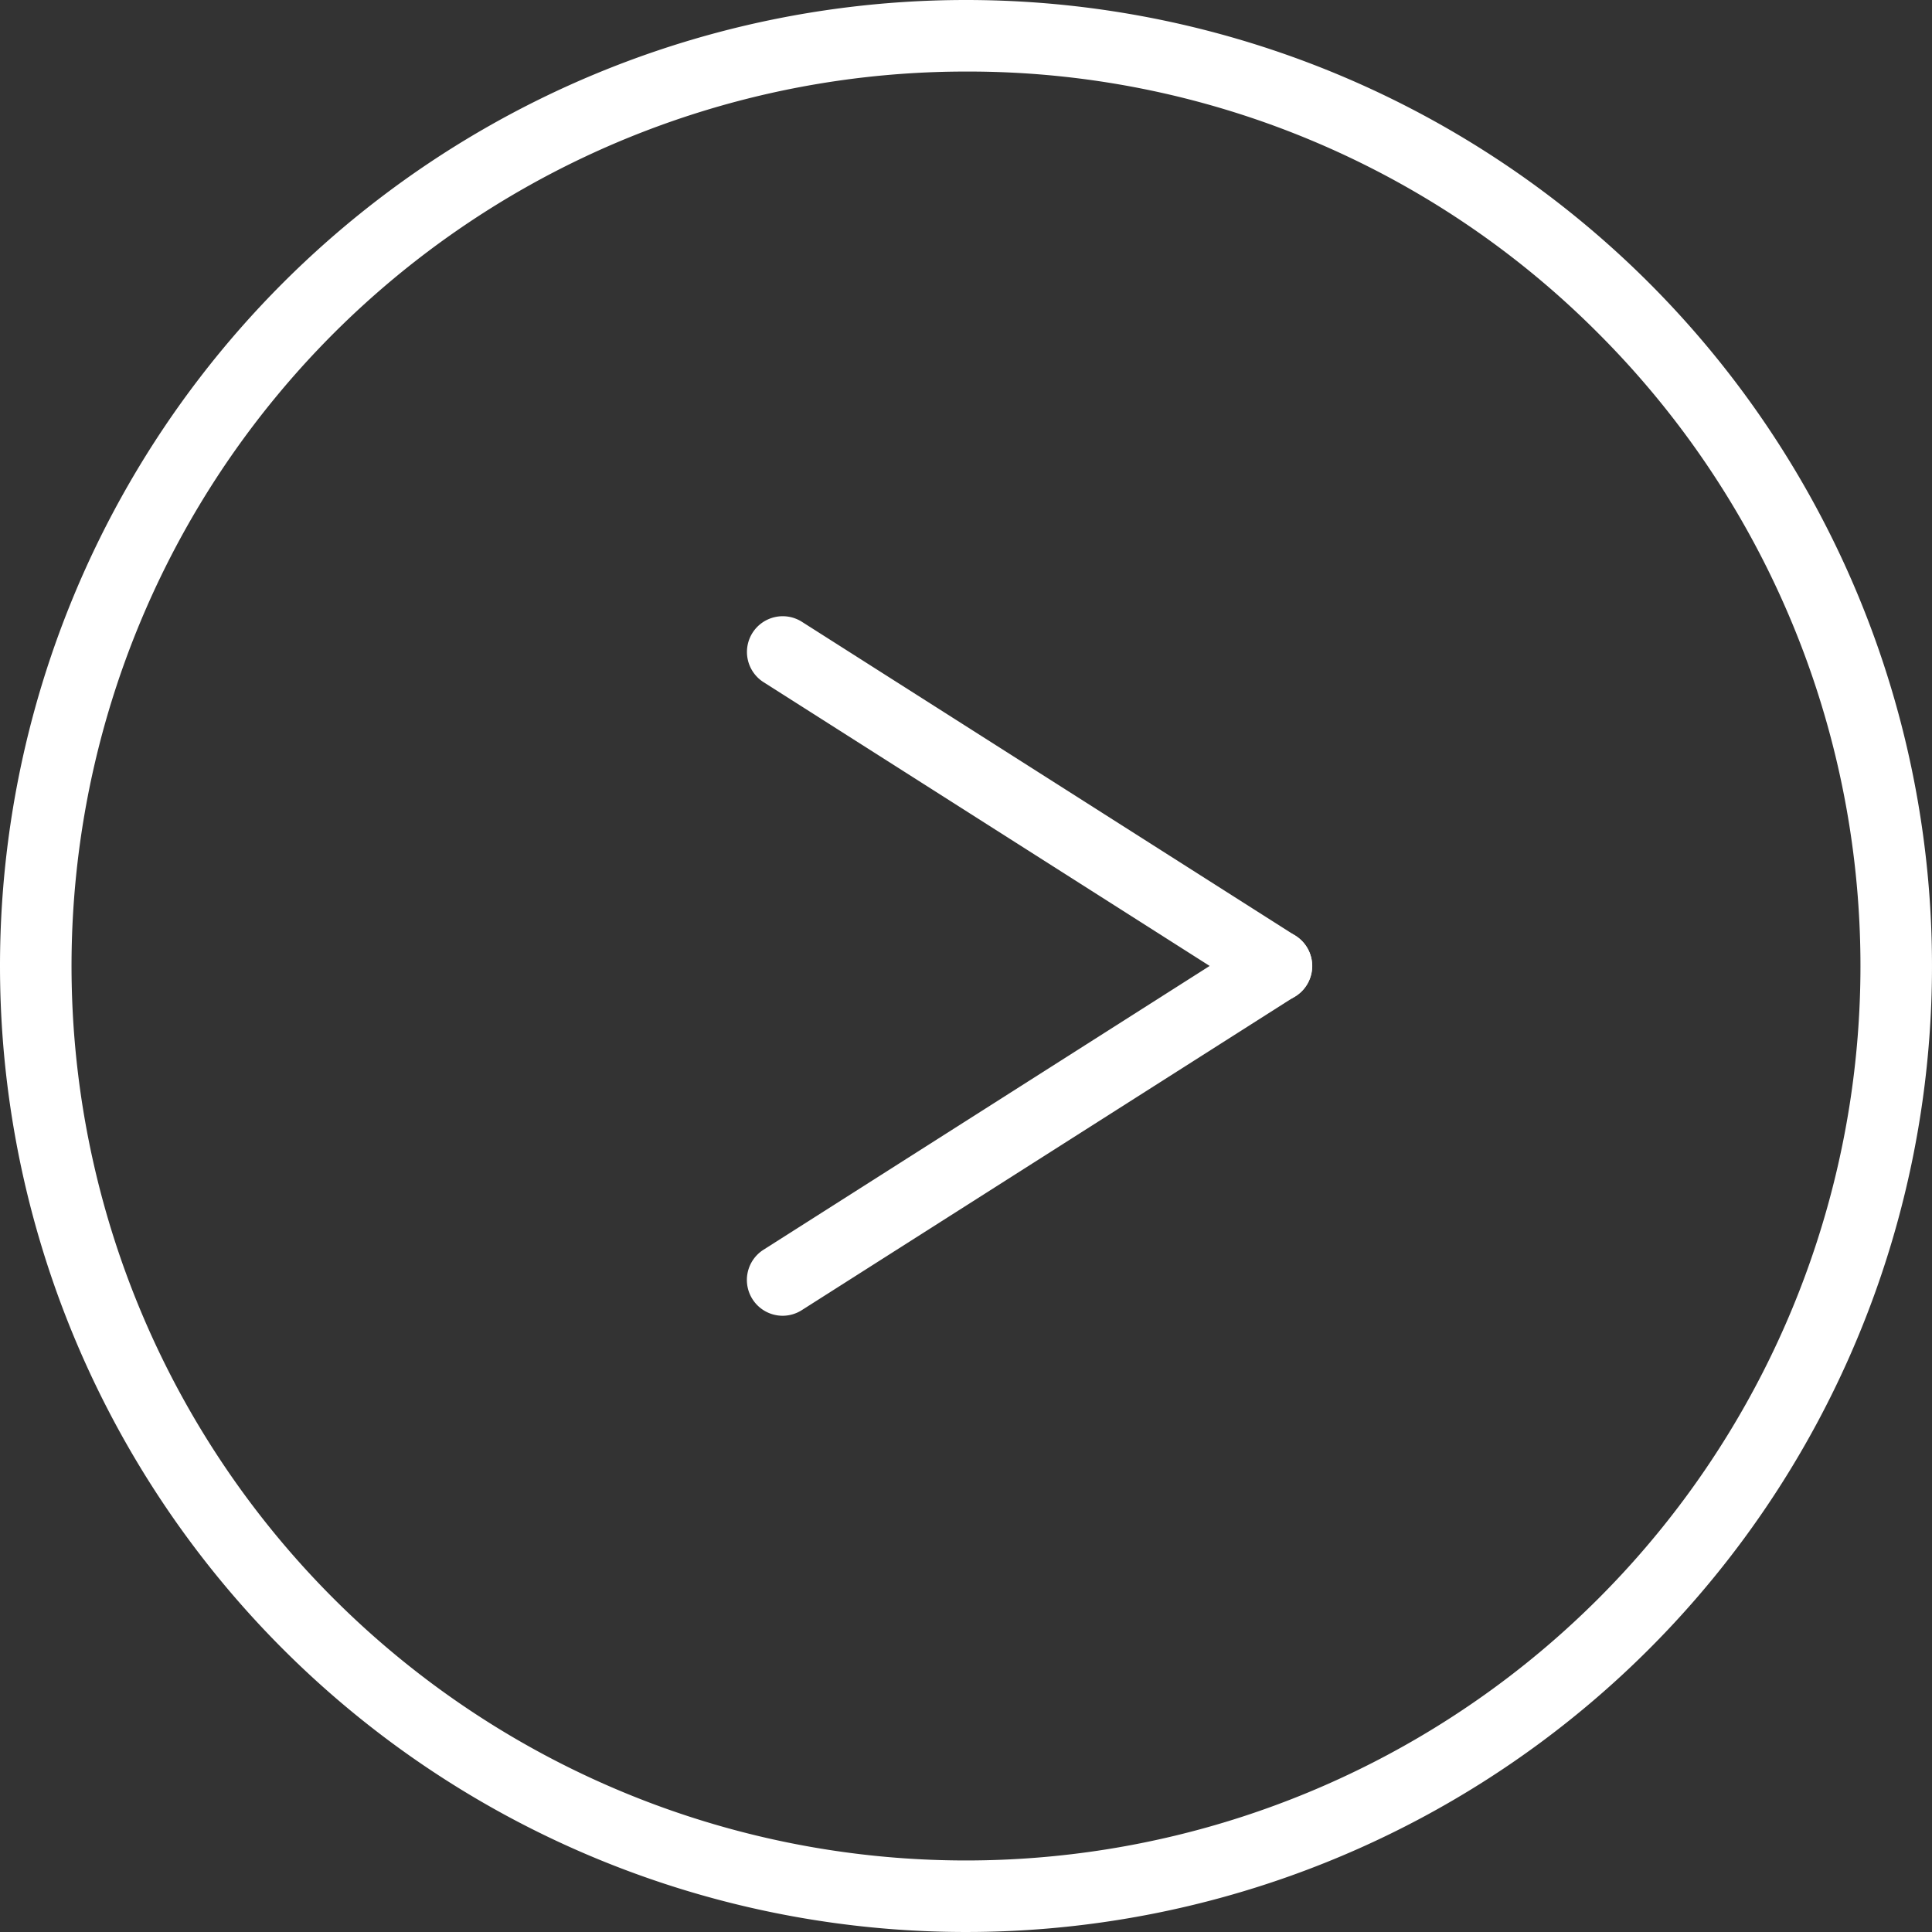 <svg xmlns="http://www.w3.org/2000/svg" width="27" height="27" viewBox="0 0 27 27">
  <rect x="0" y="0" width="27" height="27" fill="#333333" stroke="none"/>
  <g id="グループ_343" data-name="グループ 343" transform="translate(-1335 -736)">
    <path id="楕円形_161" data-name="楕円形 161" d="M13.5,1A12.5,12.5,0,0,0,4.661,22.339,12.5,12.5,0,1,0,22.339,4.661,12.418,12.418,0,0,0,13.5,1m0-1A13.5,13.5,0,1,1,0,13.5,13.5,13.5,0,0,1,13.5,0Z" transform="translate(1335 736)" fill="#fff"/>
    <g id="グループ_338" data-name="グループ 338" transform="translate(1352.834 745.111) rotate(90)">
      <path id="線_116" data-name="線 116" d="M6.9,4.889a.5.5,0,0,1-.268-.078L-.268.422a.5.5,0,0,1-.153-.69.5.5,0,0,1,.69-.153l6.9,4.389a.5.5,0,0,1-.269.922Z" transform="translate(0 6.896) rotate(-90)" fill="#fff"/>
      <path id="線_117" data-name="線 117" d="M0,4.889a.5.5,0,0,1-.422-.232.5.5,0,0,1,.153-.69l6.9-4.389a.5.5,0,0,1,.69.153.5.5,0,0,1-.153.69L.268,4.81A.5.5,0,0,1,0,4.889Z" transform="translate(4.388 6.896) rotate(-90)" fill="#fff"/>
    </g>
  </g>
</svg>
